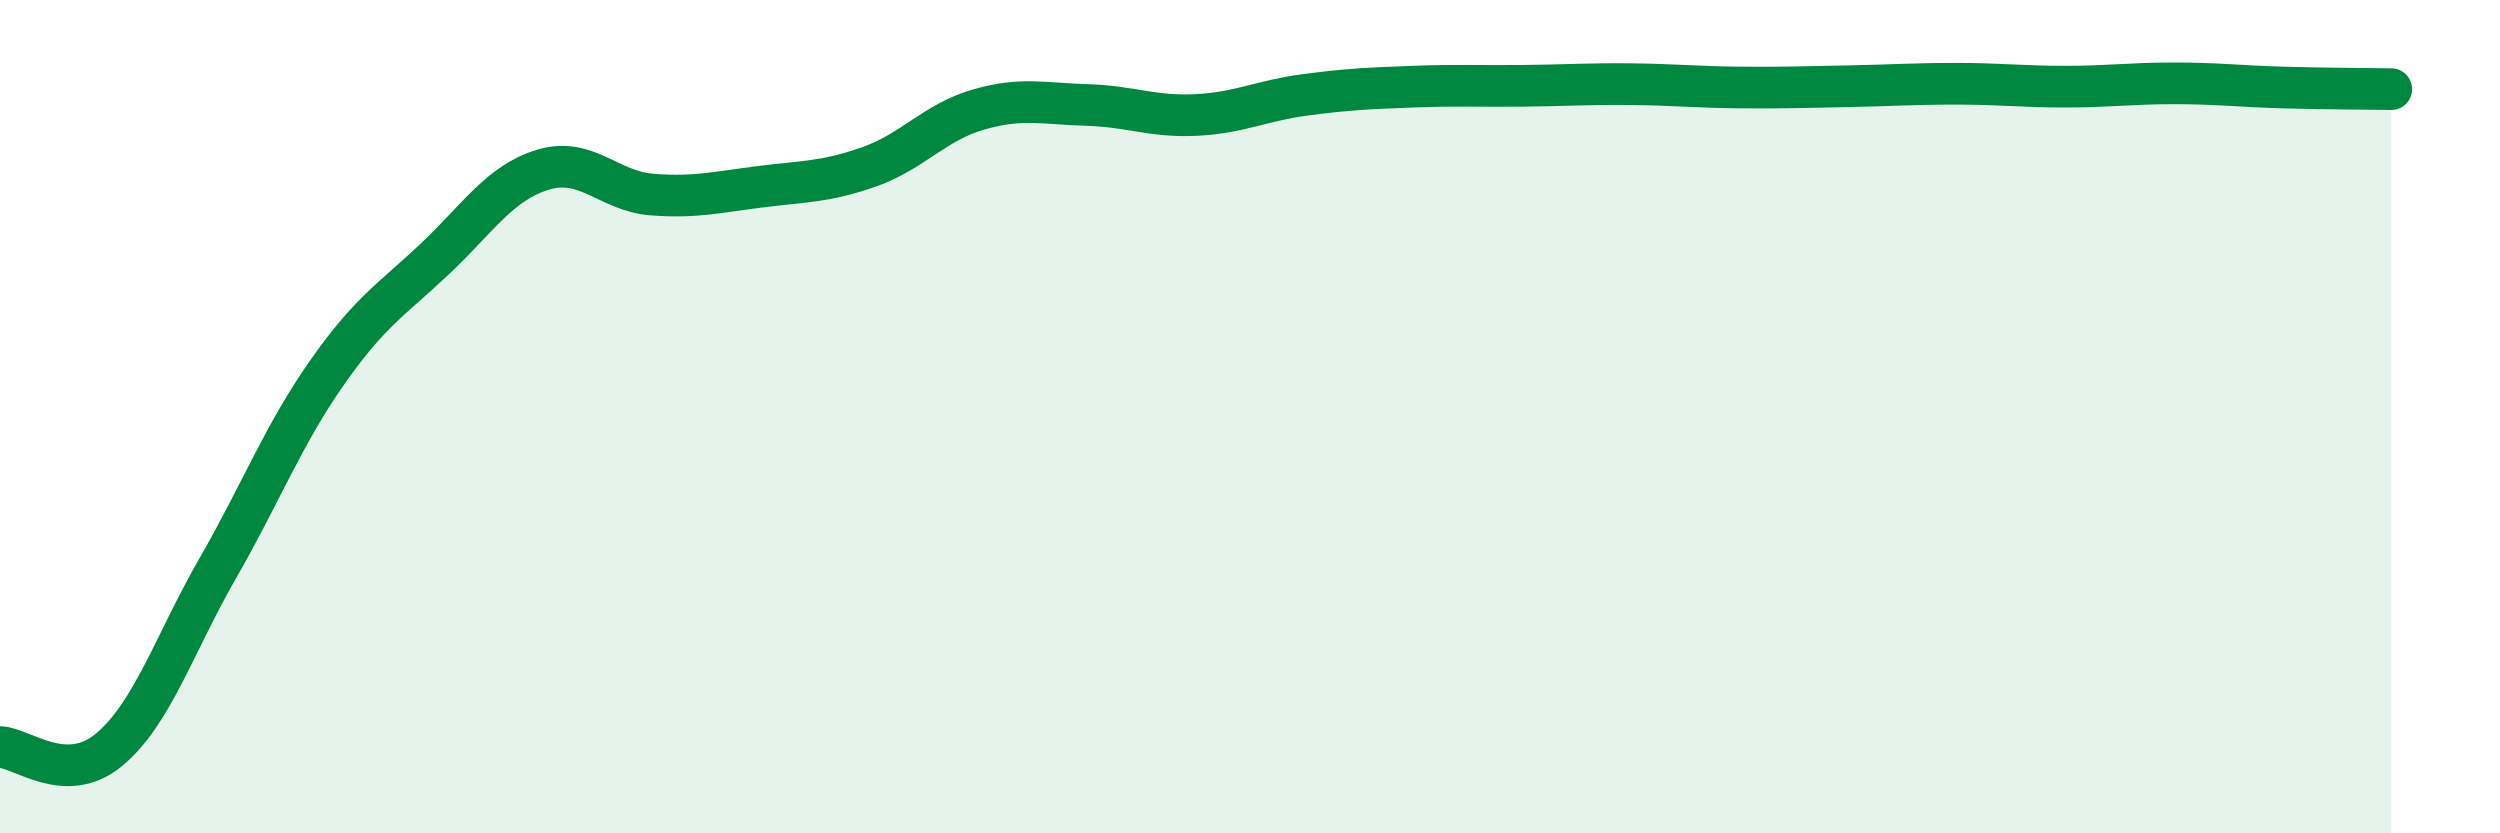 
    <svg width="60" height="20" viewBox="0 0 60 20" xmlns="http://www.w3.org/2000/svg">
      <path
        d="M 0,17.93 C 0.52,17.94 1.57,18.86 2.61,18 C 3.65,17.14 4.18,15.46 5.22,13.65 C 6.26,11.84 6.79,10.46 7.83,8.97 C 8.87,7.48 9.39,7.2 10.43,6.22 C 11.47,5.24 12,4.38 13.04,4.07 C 14.08,3.76 14.61,4.59 15.65,4.67 C 16.69,4.75 17.22,4.61 18.26,4.48 C 19.3,4.35 19.83,4.37 20.87,4 C 21.91,3.63 22.44,2.93 23.48,2.63 C 24.52,2.33 25.05,2.49 26.09,2.52 C 27.13,2.55 27.66,2.81 28.7,2.76 C 29.74,2.71 30.26,2.42 31.3,2.28 C 32.34,2.14 32.87,2.12 33.91,2.08 C 34.95,2.04 35.48,2.07 36.52,2.06 C 37.56,2.05 38.09,2.01 39.13,2.02 C 40.17,2.03 40.7,2.09 41.74,2.1 C 42.78,2.11 43.31,2.09 44.35,2.07 C 45.39,2.05 45.92,2.01 46.96,2.01 C 48,2.01 48.53,2.08 49.57,2.08 C 50.61,2.08 51.13,2 52.17,2 C 53.21,2 53.74,2.07 54.78,2.1 C 55.82,2.13 56.87,2.13 57.39,2.14L57.39 20L0 20Z"
        fill="#008740"
        opacity="0.1"
        stroke-linecap="round"
        stroke-linejoin="round"
      />
      <path
        d="M 0,17.93 C 0.52,17.94 1.57,18.86 2.61,18 C 3.65,17.14 4.18,15.46 5.22,13.65 C 6.26,11.84 6.79,10.46 7.83,8.97 C 8.87,7.48 9.39,7.2 10.43,6.22 C 11.47,5.24 12,4.38 13.04,4.07 C 14.08,3.76 14.61,4.59 15.65,4.67 C 16.69,4.75 17.22,4.61 18.26,4.48 C 19.3,4.35 19.83,4.37 20.87,4 C 21.91,3.63 22.44,2.93 23.48,2.63 C 24.52,2.33 25.05,2.49 26.09,2.52 C 27.13,2.55 27.66,2.81 28.7,2.76 C 29.74,2.71 30.26,2.42 31.3,2.28 C 32.34,2.14 32.87,2.12 33.91,2.08 C 34.95,2.04 35.48,2.07 36.52,2.06 C 37.56,2.05 38.09,2.01 39.13,2.02 C 40.17,2.03 40.7,2.09 41.74,2.1 C 42.78,2.11 43.31,2.09 44.35,2.07 C 45.39,2.05 45.92,2.01 46.96,2.01 C 48,2.01 48.53,2.08 49.57,2.08 C 50.61,2.08 51.13,2 52.17,2 C 53.21,2 53.74,2.07 54.78,2.1 C 55.82,2.13 56.87,2.13 57.39,2.14"
        stroke="#008740"
        stroke-width="1"
        fill="none"
        stroke-linecap="round"
        stroke-linejoin="round"
      />
    </svg>
  